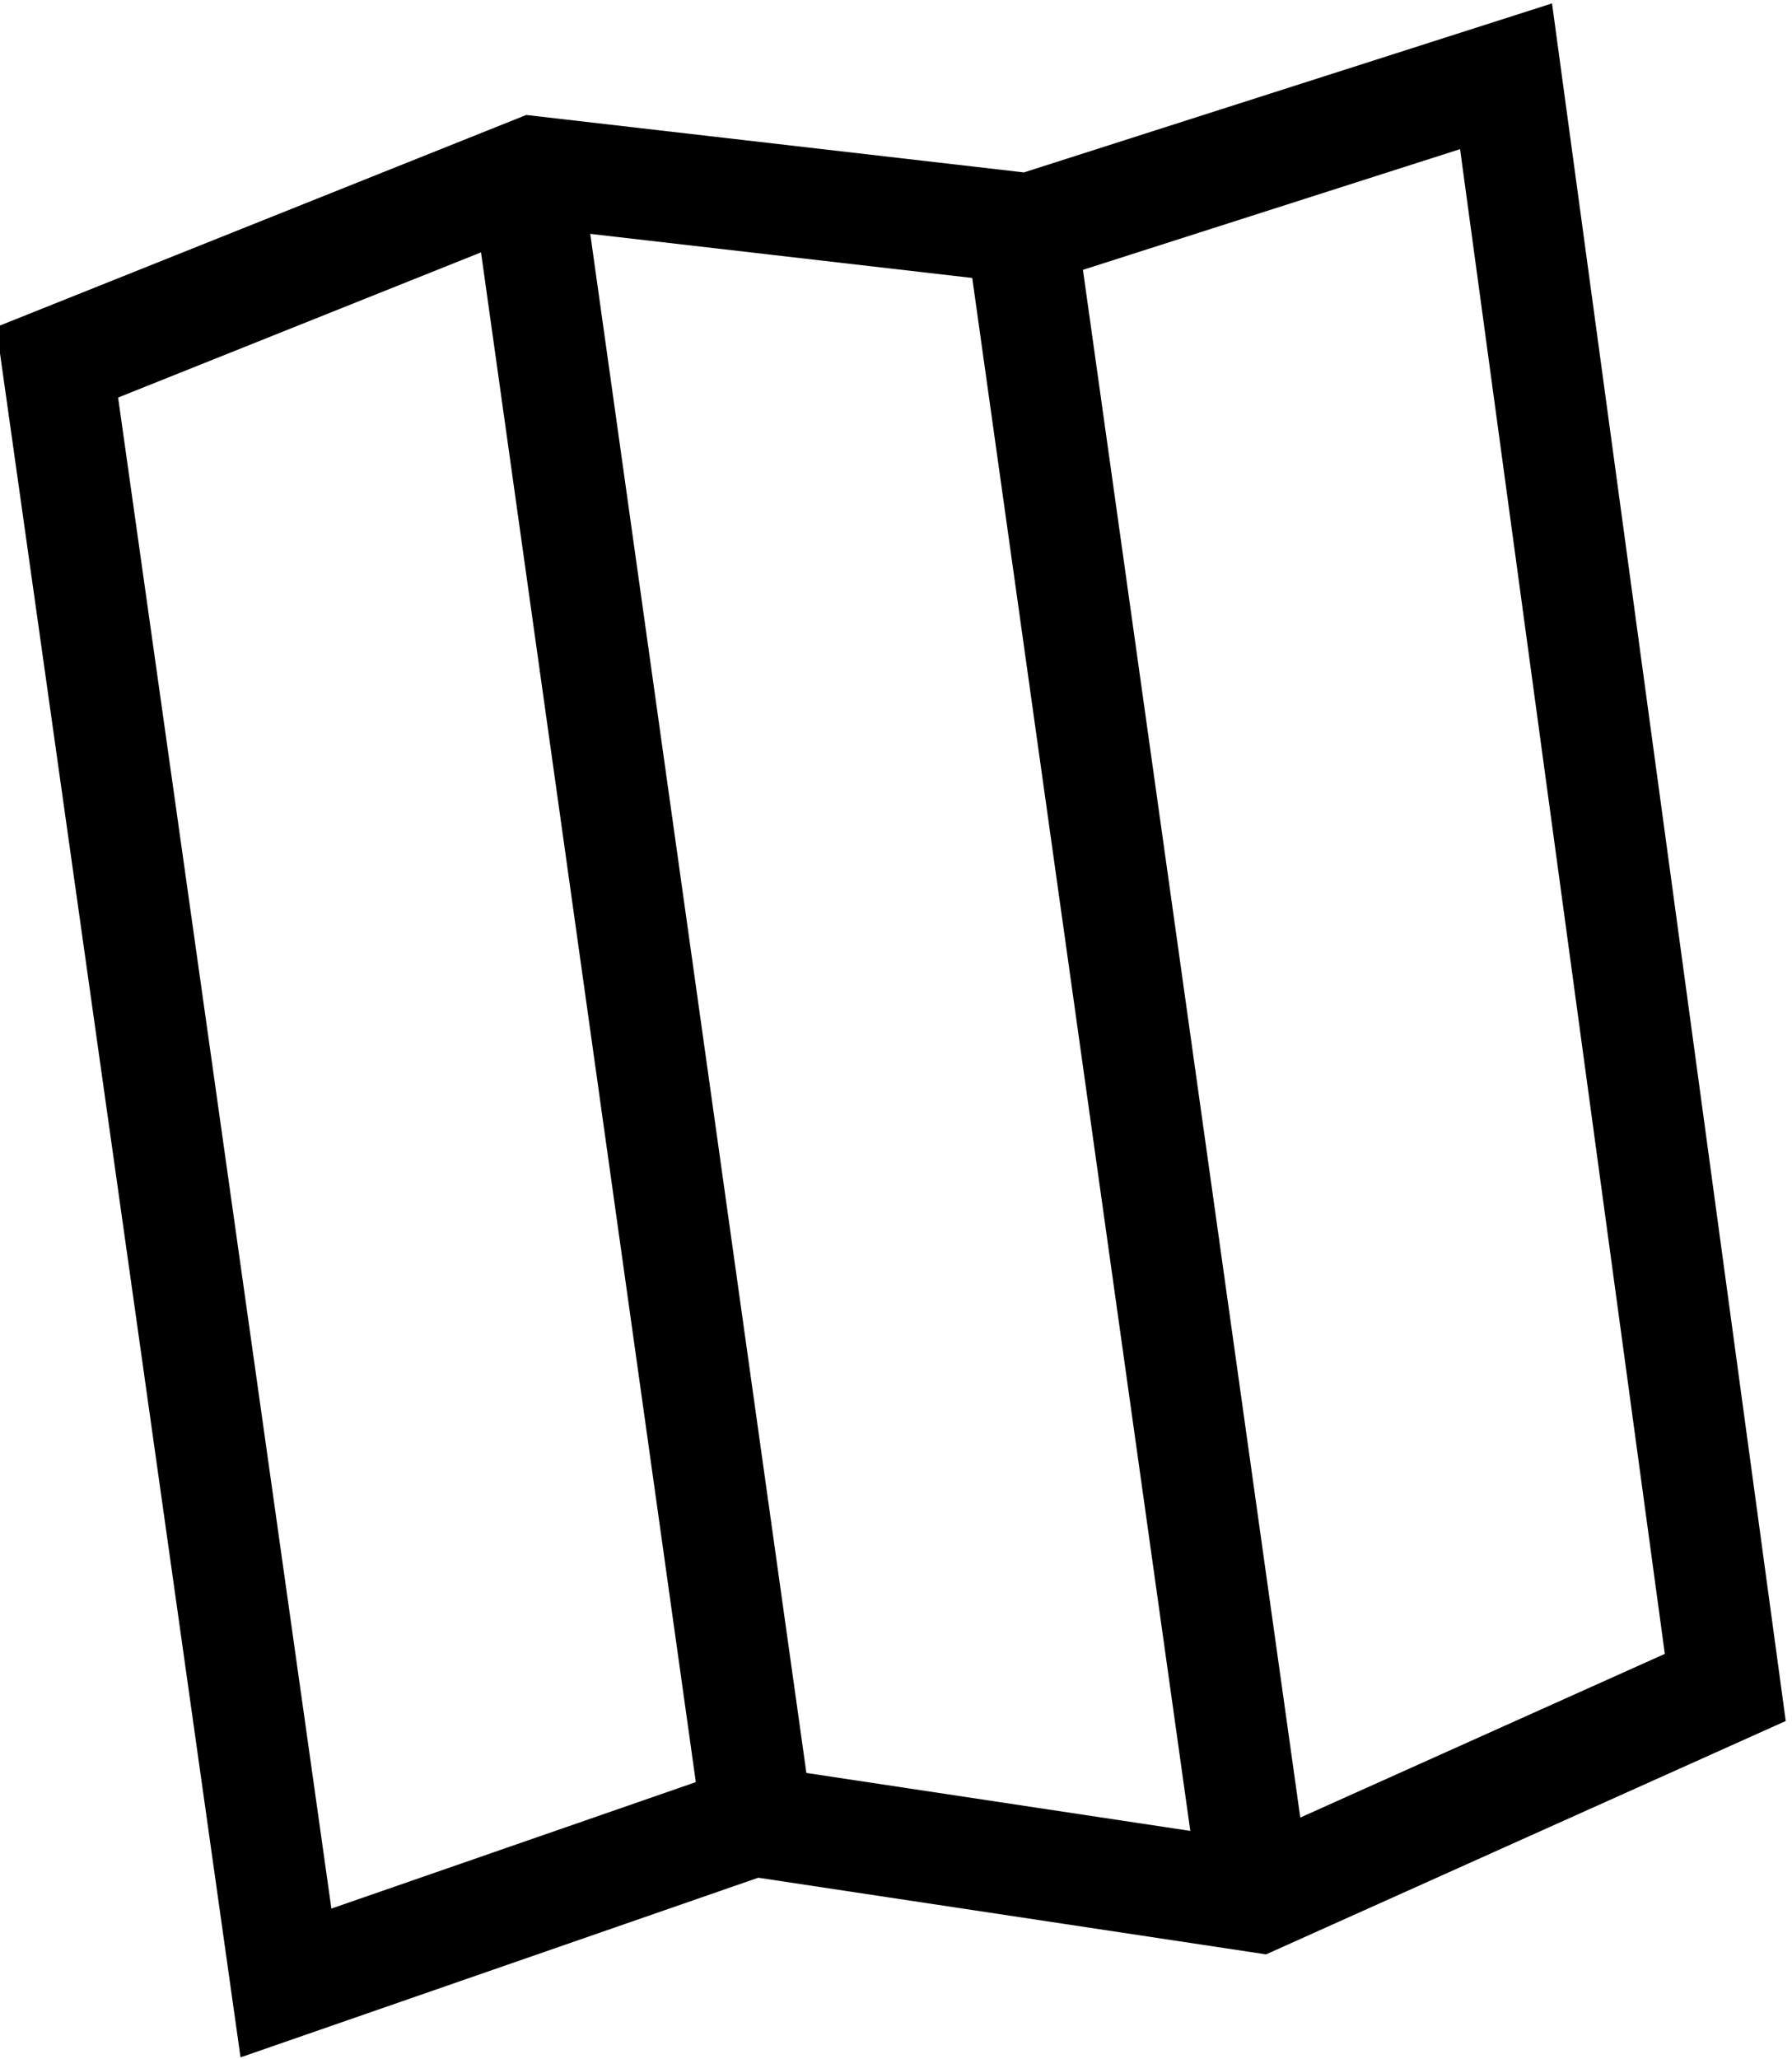 <?xml version="1.0" encoding="utf-8"?>
<!-- Generator: Adobe Illustrator 19.0.0, SVG Export Plug-In . SVG Version: 6.00 Build 0)  -->
<svg version="1.1" id="Calque_1" xmlns="http://www.w3.org/2000/svg" xmlns:xlink="http://www.w3.org/1999/xlink" x="0px" y="0px"
	 viewBox="0 0 18.8 21.6" style="enable-background:new 0 0 18.8 21.6;" xml:space="preserve">
<style type="text/css">
	.st0{fill:none;stroke:#000000;stroke-width:1.162;stroke-miterlimit:10;}
</style>
<g>
	<polygon class="st0" points="15.8,0.8 10.8,2.4 5.6,1.8 0.6,3.8 3,20.8 7.9,19.1 13.2,19.9 18.1,17.7 	"/>
	<line class="st0" x1="10.7" y1="2.3" x2="13.2" y2="20.1"/>
	<line class="st0" x1="5.5" y1="1.7" x2="8" y2="19.5"/>
</g>
</svg>
